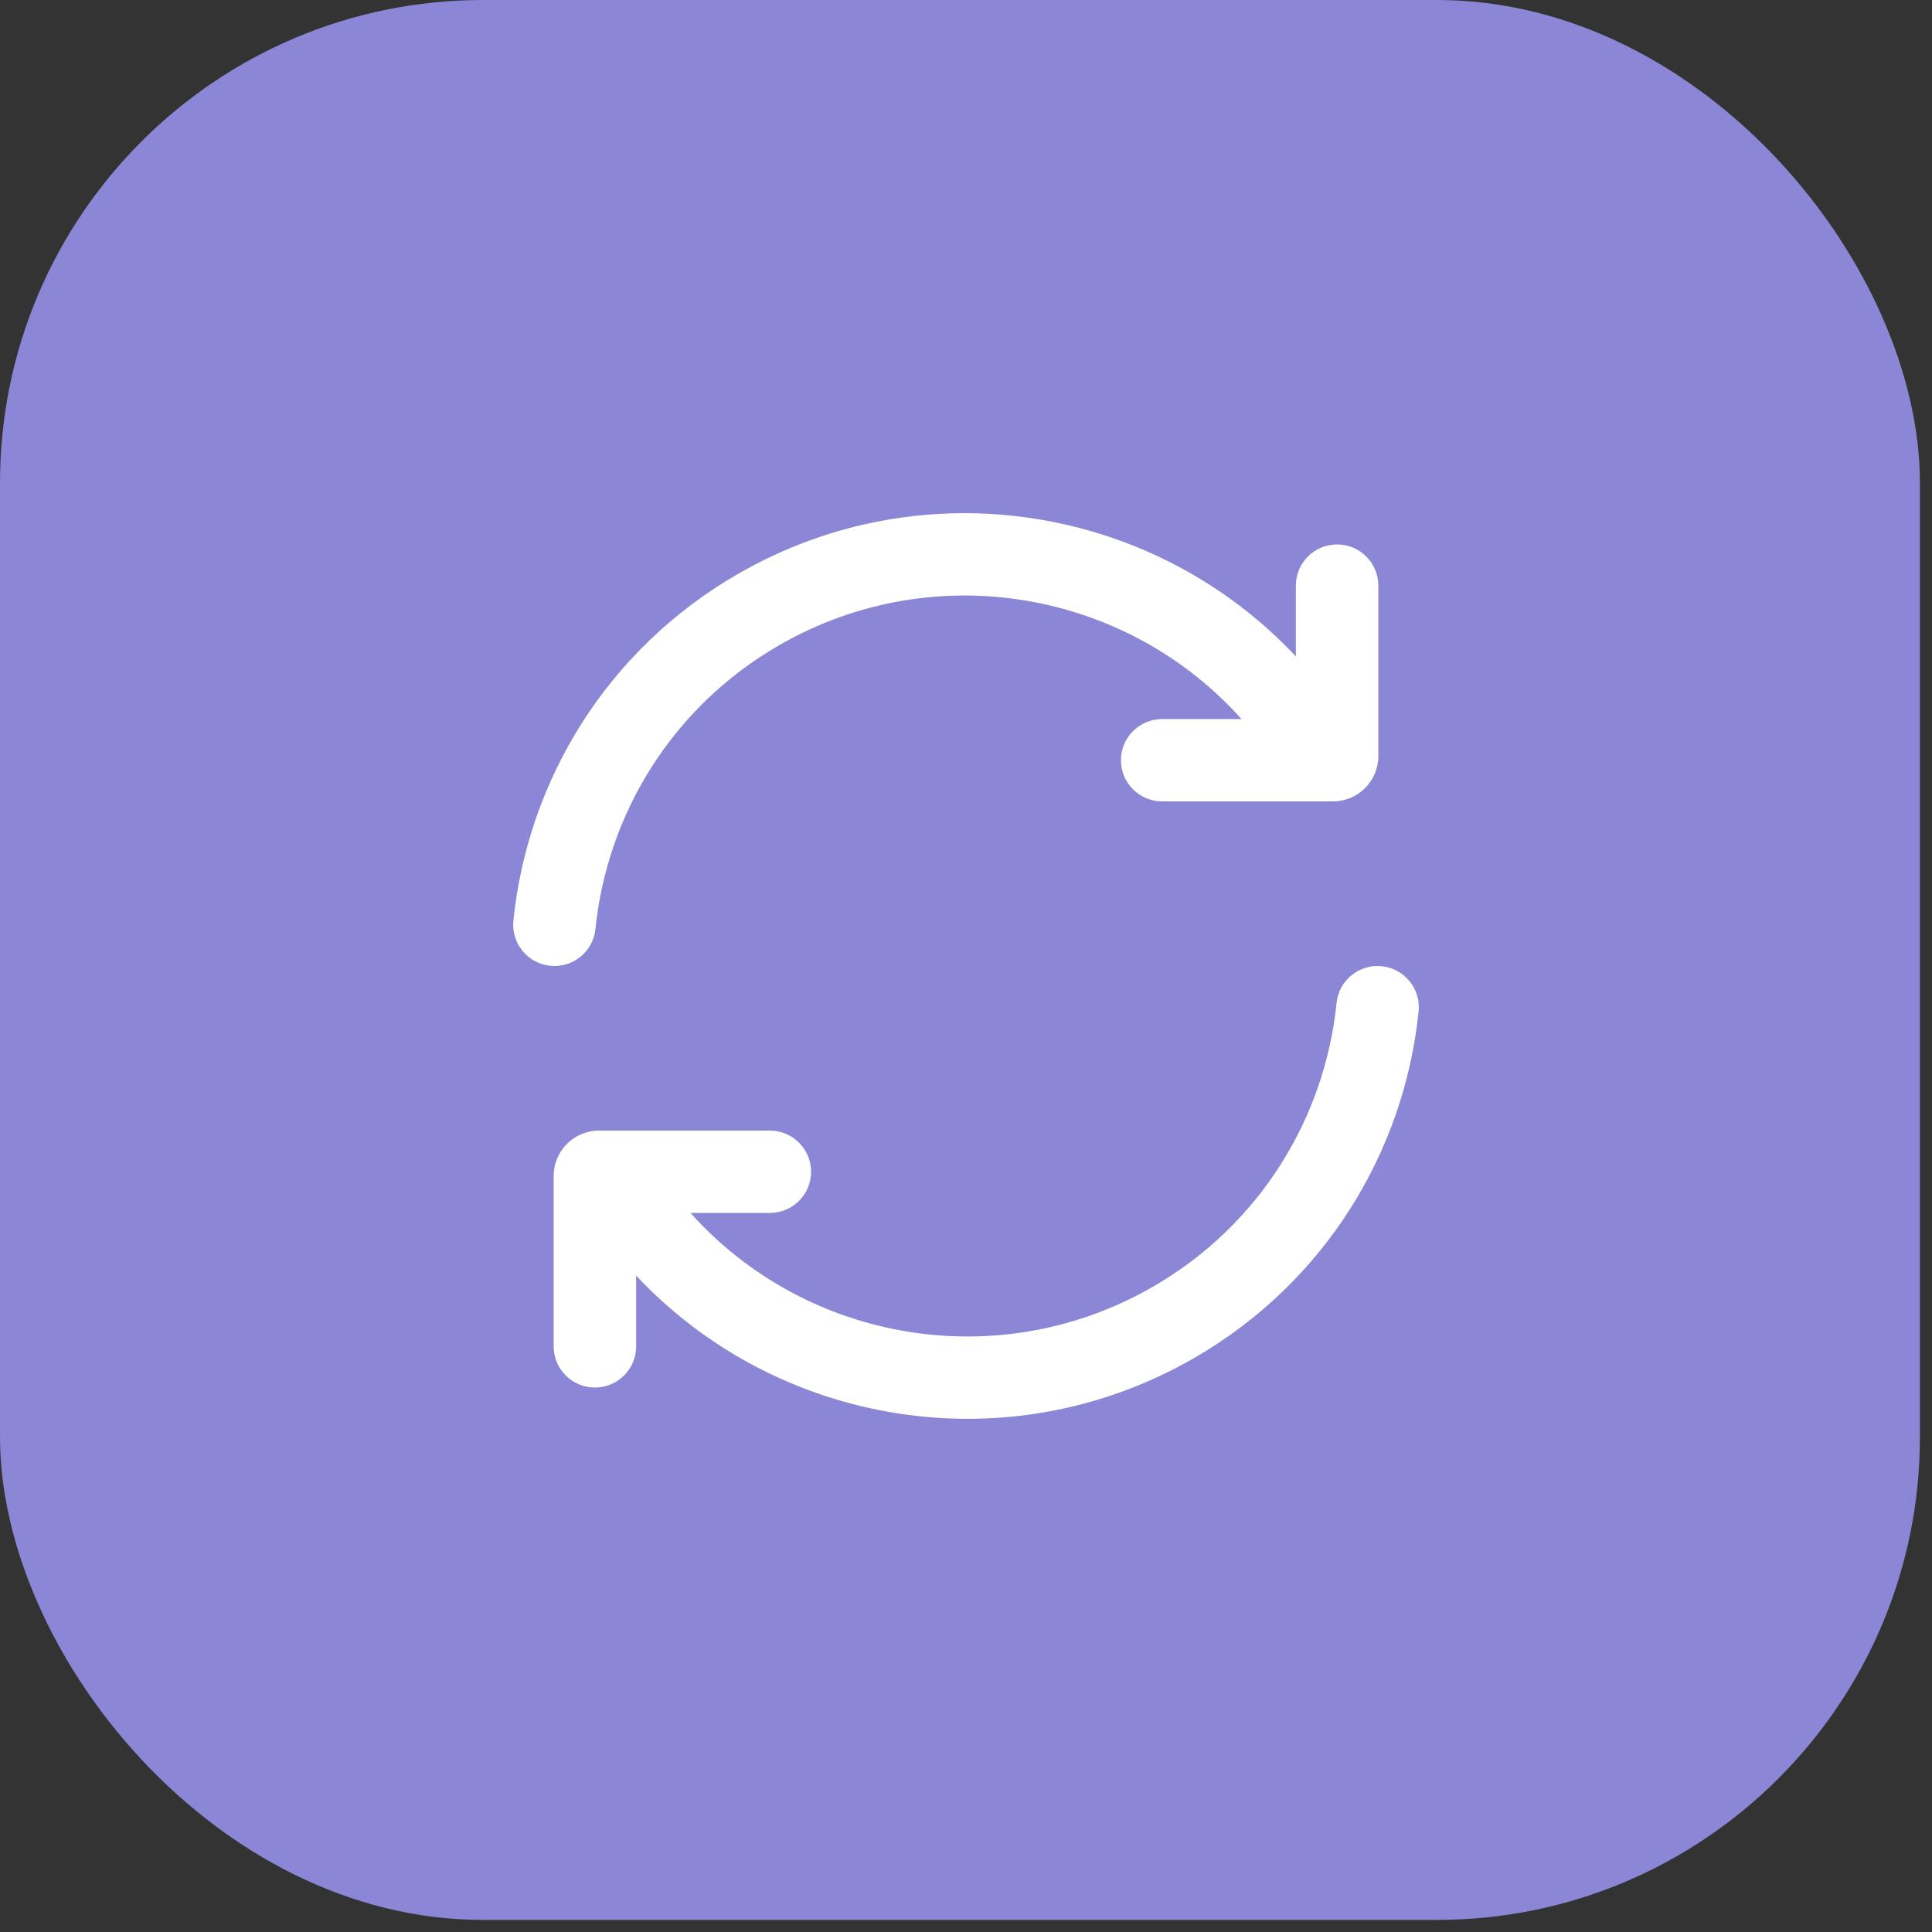 <?xml version="1.0" encoding="UTF-8"?> <svg xmlns="http://www.w3.org/2000/svg" width="64" height="64" viewBox="0 0 64 64" fill="none"><rect x="0" y="0" width="64" height="64" fill="#333333" stroke="none"/><rect width="63.6" height="63.6" rx="16" fill="#8B86D5"></rect><path fill-rule="evenodd" clip-rule="evenodd" d="M44.293 18.035C45.048 18.035 45.659 18.646 45.659 19.399V25.047C45.659 25.875 44.987 26.547 44.157 26.547H38.498C37.744 26.547 37.132 25.936 37.132 25.183C37.132 24.43 37.744 23.82 38.498 23.82H41.126C37.329 19.572 30.946 18.415 25.812 21.373C22.254 23.423 20.11 26.979 19.725 30.774C19.649 31.523 18.979 32.069 18.228 31.993C17.478 31.917 16.931 31.248 17.007 30.499C17.477 25.87 20.096 21.519 24.446 19.012C30.616 15.456 38.262 16.765 42.927 21.745V19.399C42.927 18.646 43.539 18.035 44.293 18.035ZM19.707 45.964C18.952 45.964 18.341 45.354 18.341 44.601V38.953C18.341 38.125 19.013 37.453 19.843 37.453H25.502C26.257 37.453 26.868 38.064 26.868 38.817C26.868 39.57 26.257 40.18 25.502 40.18H22.874C26.671 44.428 33.054 45.585 38.188 42.627C41.746 40.577 43.889 37.021 44.275 33.226C44.351 32.477 45.021 31.931 45.772 32.007C46.522 32.083 47.069 32.752 46.993 33.501C46.523 38.13 43.904 42.481 39.554 44.988C33.385 48.544 25.738 47.235 21.073 42.255V44.601C21.073 45.354 20.461 45.964 19.707 45.964Z" fill="white"></path></svg> 